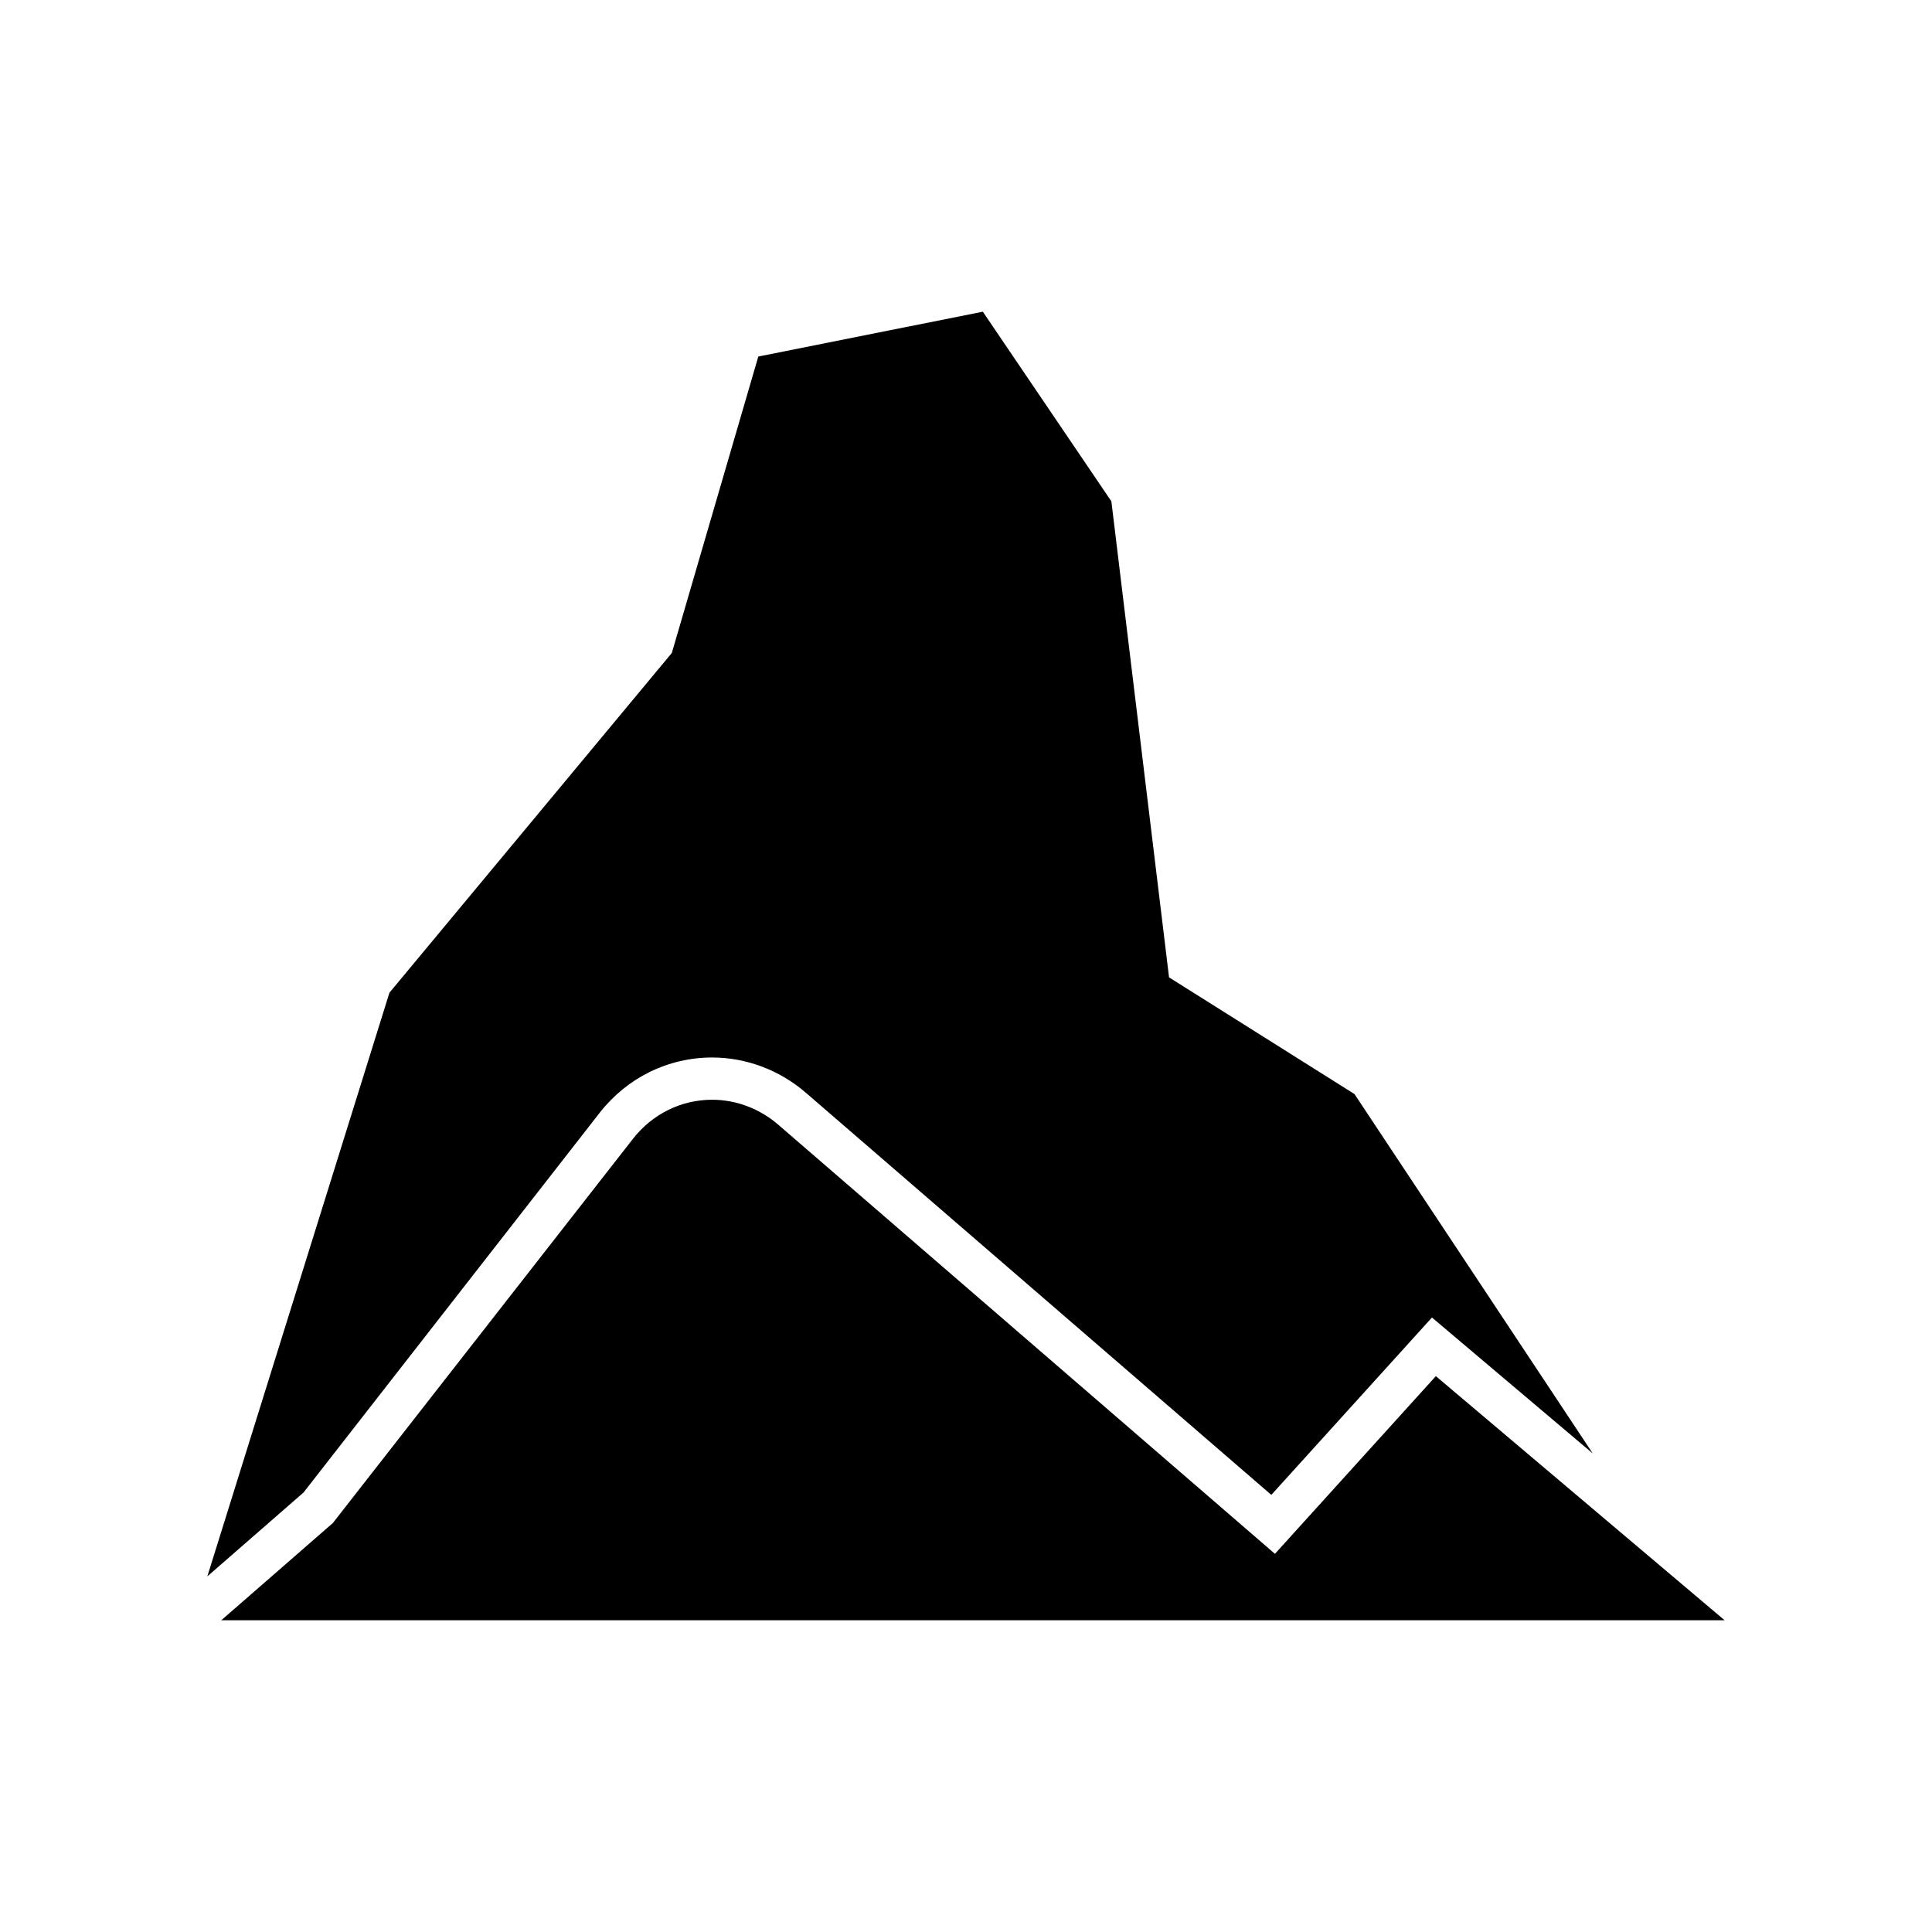 <?xml version="1.0" encoding="UTF-8"?>
<!-- Uploaded to: SVG Repo, www.svgrepo.com, Generator: SVG Repo Mixer Tools -->
<svg fill="#000000" width="800px" height="800px" version="1.1" viewBox="144 144 512 512" xmlns="http://www.w3.org/2000/svg">
 <path d="m247.21 407.07 74.832-90.031 22.918-78.555 59.5-11.879 34.066 50.254 15.285 126.15 49.145 30.93 63.145 95.246-42.617-36.031-42.57 47.008-123.35-106.57c-6.969-6.023-15.793-9.344-24.848-9.344-11.676 0-22.555 5.363-29.844 14.711l-78.43 100.57-25.496 22.227zm-15 140.55 79.496-101.78c5.148-6.606 12.809-10.398 21.016-10.398 6.367 0 12.59 2.352 17.531 6.621l131.62 113.72 42.645-47.094 76.527 64.699-398.4-0.004z"/>
</svg>